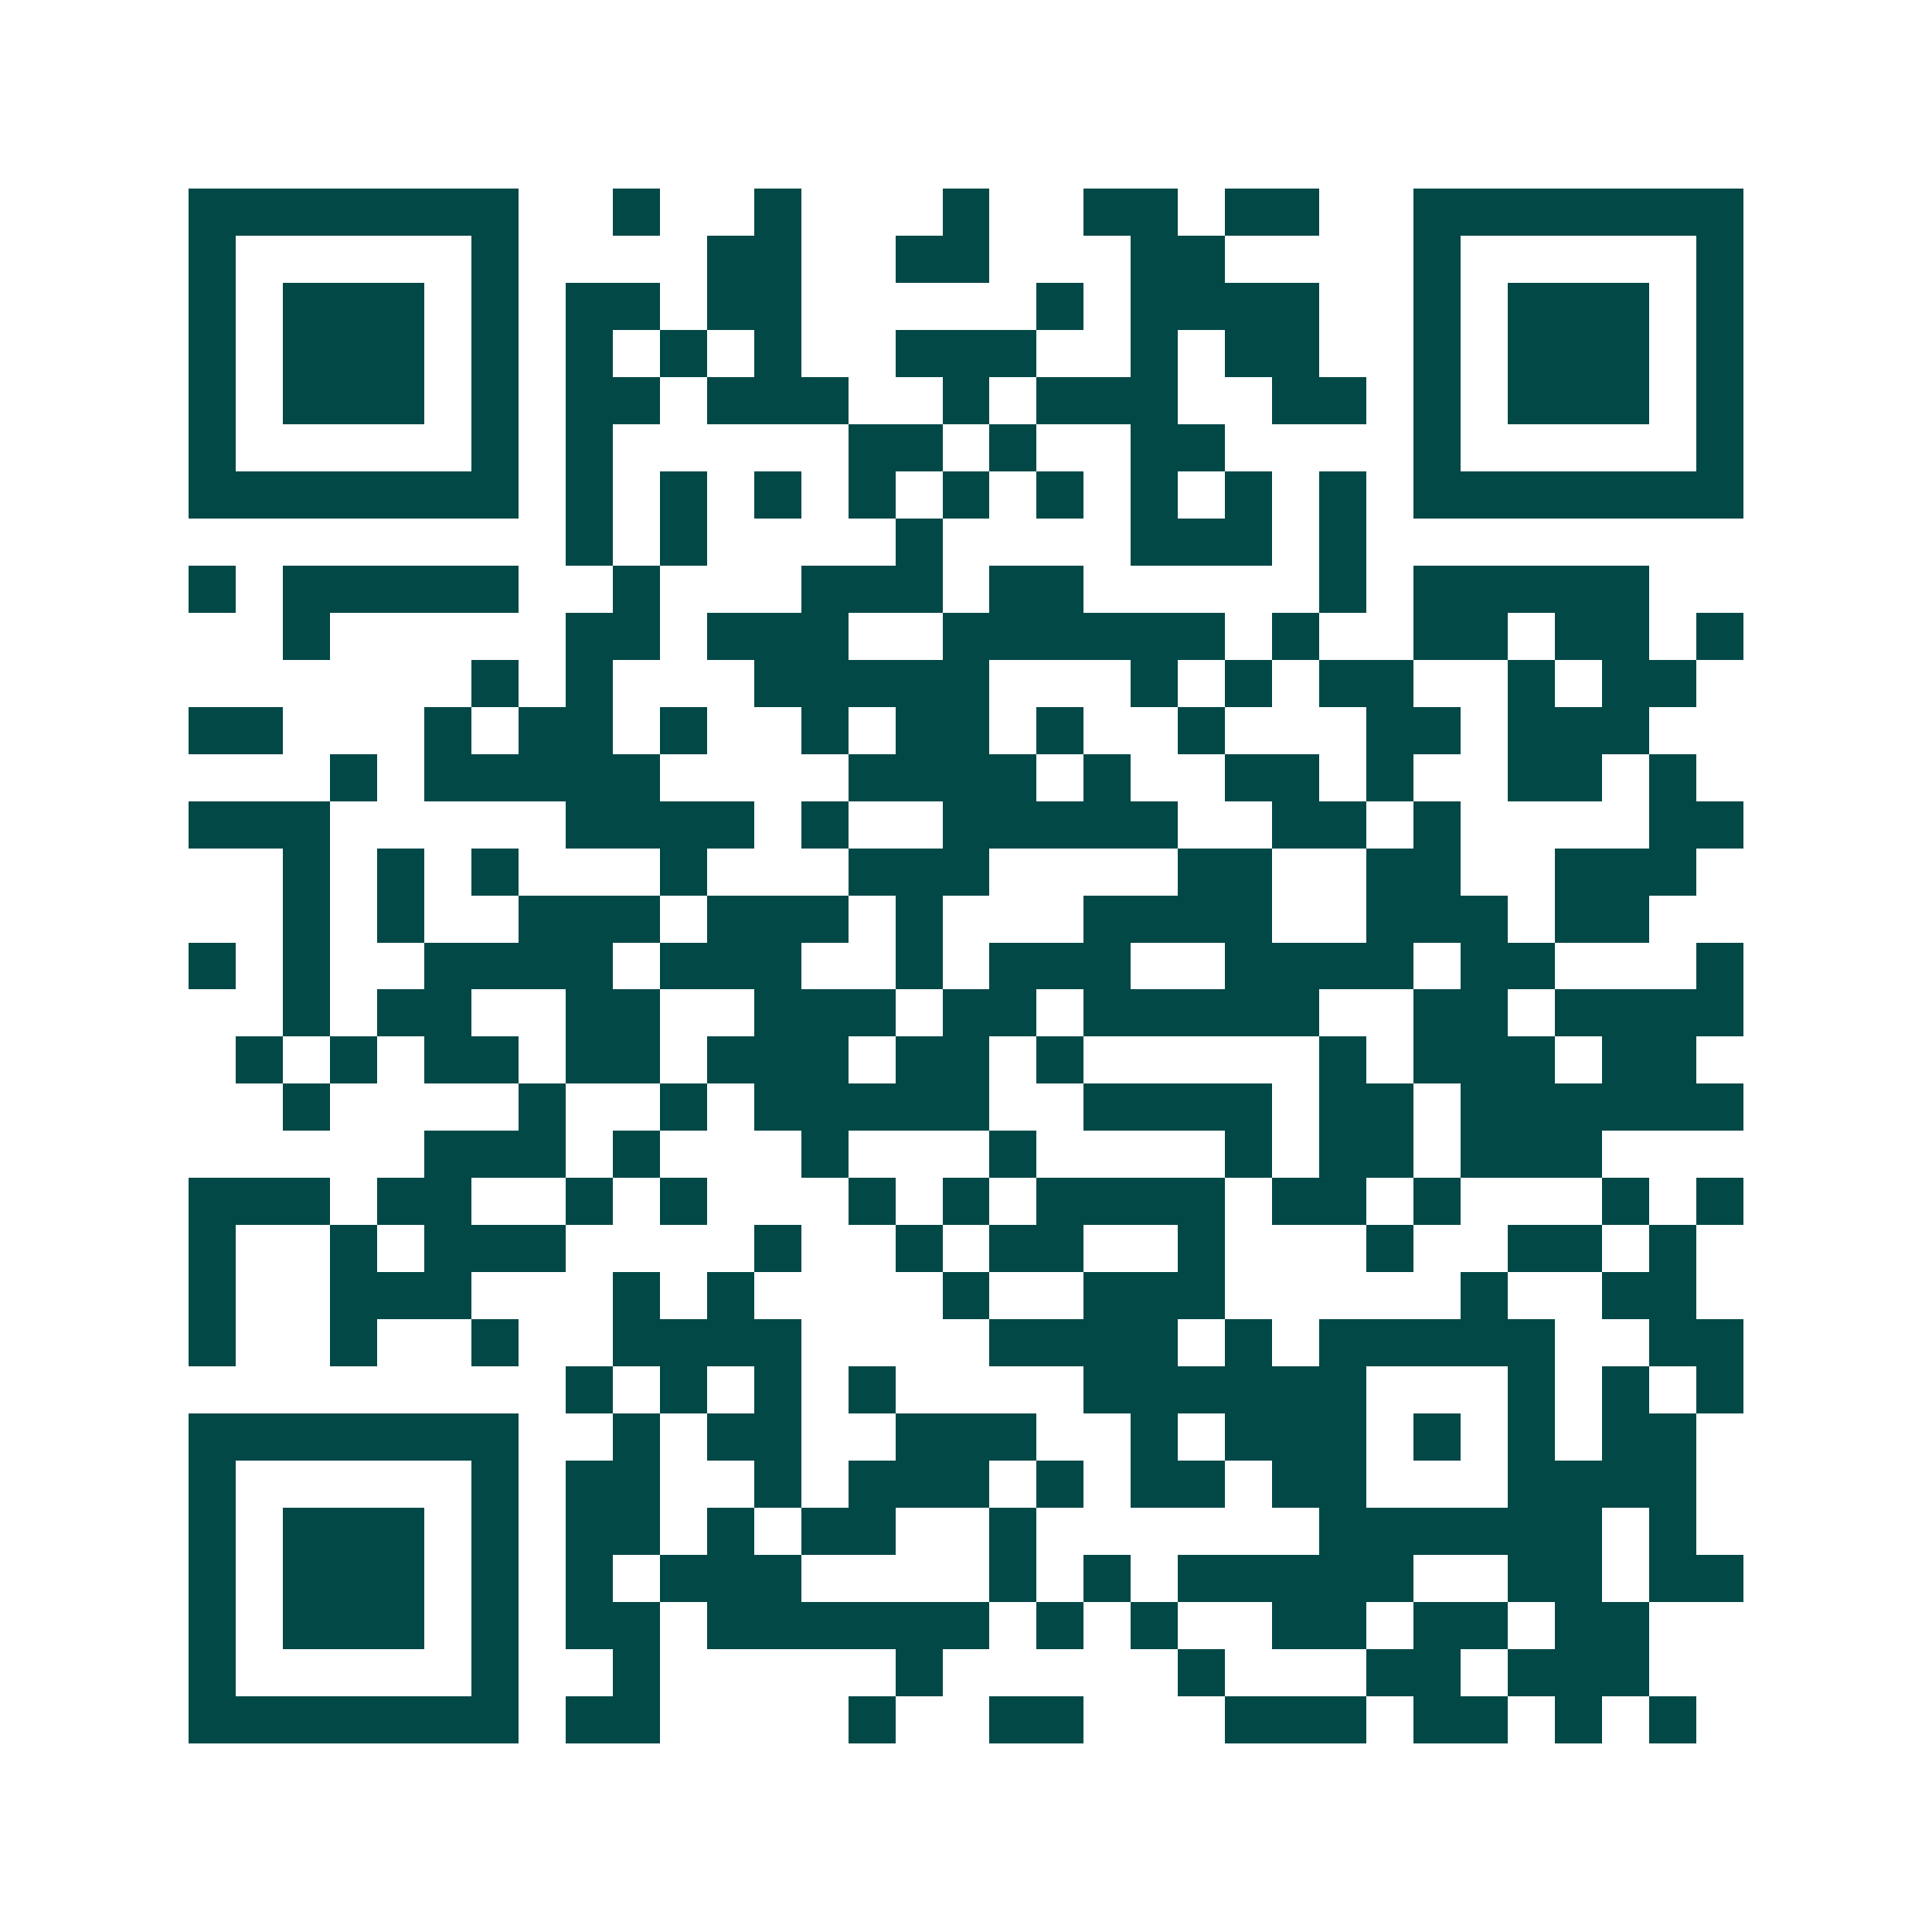 <svg xmlns="http://www.w3.org/2000/svg" width="200" height="200" viewBox="0 0 41 41" shape-rendering="crispEdges"><path fill="#ffffff" d="M0 0h41v41H0z"/><path stroke="#014847" d="M4 4.5h7m2 0h1m2 0h1m3 0h1m2 0h2m1 0h2m2 0h7M4 5.5h1m5 0h1m4 0h2m2 0h2m3 0h2m4 0h1m5 0h1M4 6.5h1m1 0h3m1 0h1m1 0h2m1 0h2m5 0h1m1 0h4m2 0h1m1 0h3m1 0h1M4 7.5h1m1 0h3m1 0h1m1 0h1m1 0h1m1 0h1m2 0h3m2 0h1m1 0h2m2 0h1m1 0h3m1 0h1M4 8.5h1m1 0h3m1 0h1m1 0h2m1 0h3m2 0h1m1 0h3m2 0h2m1 0h1m1 0h3m1 0h1M4 9.5h1m5 0h1m1 0h1m5 0h2m1 0h1m2 0h2m4 0h1m5 0h1M4 10.5h7m1 0h1m1 0h1m1 0h1m1 0h1m1 0h1m1 0h1m1 0h1m1 0h1m1 0h1m1 0h7M12 11.5h1m1 0h1m4 0h1m4 0h3m1 0h1M4 12.5h1m1 0h5m2 0h1m3 0h3m1 0h2m5 0h1m1 0h5M6 13.5h1m5 0h2m1 0h3m2 0h6m1 0h1m2 0h2m1 0h2m1 0h1M10 14.5h1m1 0h1m3 0h5m3 0h1m1 0h1m1 0h2m2 0h1m1 0h2M4 15.5h2m3 0h1m1 0h2m1 0h1m2 0h1m1 0h2m1 0h1m2 0h1m3 0h2m1 0h3M7 16.5h1m1 0h5m4 0h4m1 0h1m2 0h2m1 0h1m2 0h2m1 0h1M4 17.5h3m5 0h4m1 0h1m2 0h5m2 0h2m1 0h1m4 0h2M6 18.5h1m1 0h1m1 0h1m3 0h1m3 0h3m4 0h2m2 0h2m2 0h3M6 19.5h1m1 0h1m2 0h3m1 0h3m1 0h1m3 0h4m2 0h3m1 0h2M4 20.5h1m1 0h1m2 0h4m1 0h3m2 0h1m1 0h3m2 0h4m1 0h2m3 0h1M6 21.5h1m1 0h2m2 0h2m2 0h3m1 0h2m1 0h5m2 0h2m1 0h4M5 22.5h1m1 0h1m1 0h2m1 0h2m1 0h3m1 0h2m1 0h1m5 0h1m1 0h3m1 0h2M6 23.5h1m4 0h1m2 0h1m1 0h5m2 0h4m1 0h2m1 0h6M9 24.5h3m1 0h1m3 0h1m3 0h1m4 0h1m1 0h2m1 0h3M4 25.5h3m1 0h2m2 0h1m1 0h1m3 0h1m1 0h1m1 0h4m1 0h2m1 0h1m3 0h1m1 0h1M4 26.5h1m2 0h1m1 0h3m4 0h1m2 0h1m1 0h2m2 0h1m3 0h1m2 0h2m1 0h1M4 27.5h1m2 0h3m3 0h1m1 0h1m4 0h1m2 0h3m5 0h1m2 0h2M4 28.5h1m2 0h1m2 0h1m2 0h4m4 0h4m1 0h1m1 0h5m2 0h2M12 29.5h1m1 0h1m1 0h1m1 0h1m4 0h6m3 0h1m1 0h1m1 0h1M4 30.5h7m2 0h1m1 0h2m2 0h3m2 0h1m1 0h3m1 0h1m1 0h1m1 0h2M4 31.5h1m5 0h1m1 0h2m2 0h1m1 0h3m1 0h1m1 0h2m1 0h2m3 0h4M4 32.5h1m1 0h3m1 0h1m1 0h2m1 0h1m1 0h2m2 0h1m6 0h6m1 0h1M4 33.5h1m1 0h3m1 0h1m1 0h1m1 0h3m4 0h1m1 0h1m1 0h5m2 0h2m1 0h2M4 34.5h1m1 0h3m1 0h1m1 0h2m1 0h6m1 0h1m1 0h1m2 0h2m1 0h2m1 0h2M4 35.5h1m5 0h1m2 0h1m5 0h1m5 0h1m3 0h2m1 0h3M4 36.5h7m1 0h2m4 0h1m2 0h2m3 0h3m1 0h2m1 0h1m1 0h1"/></svg>
